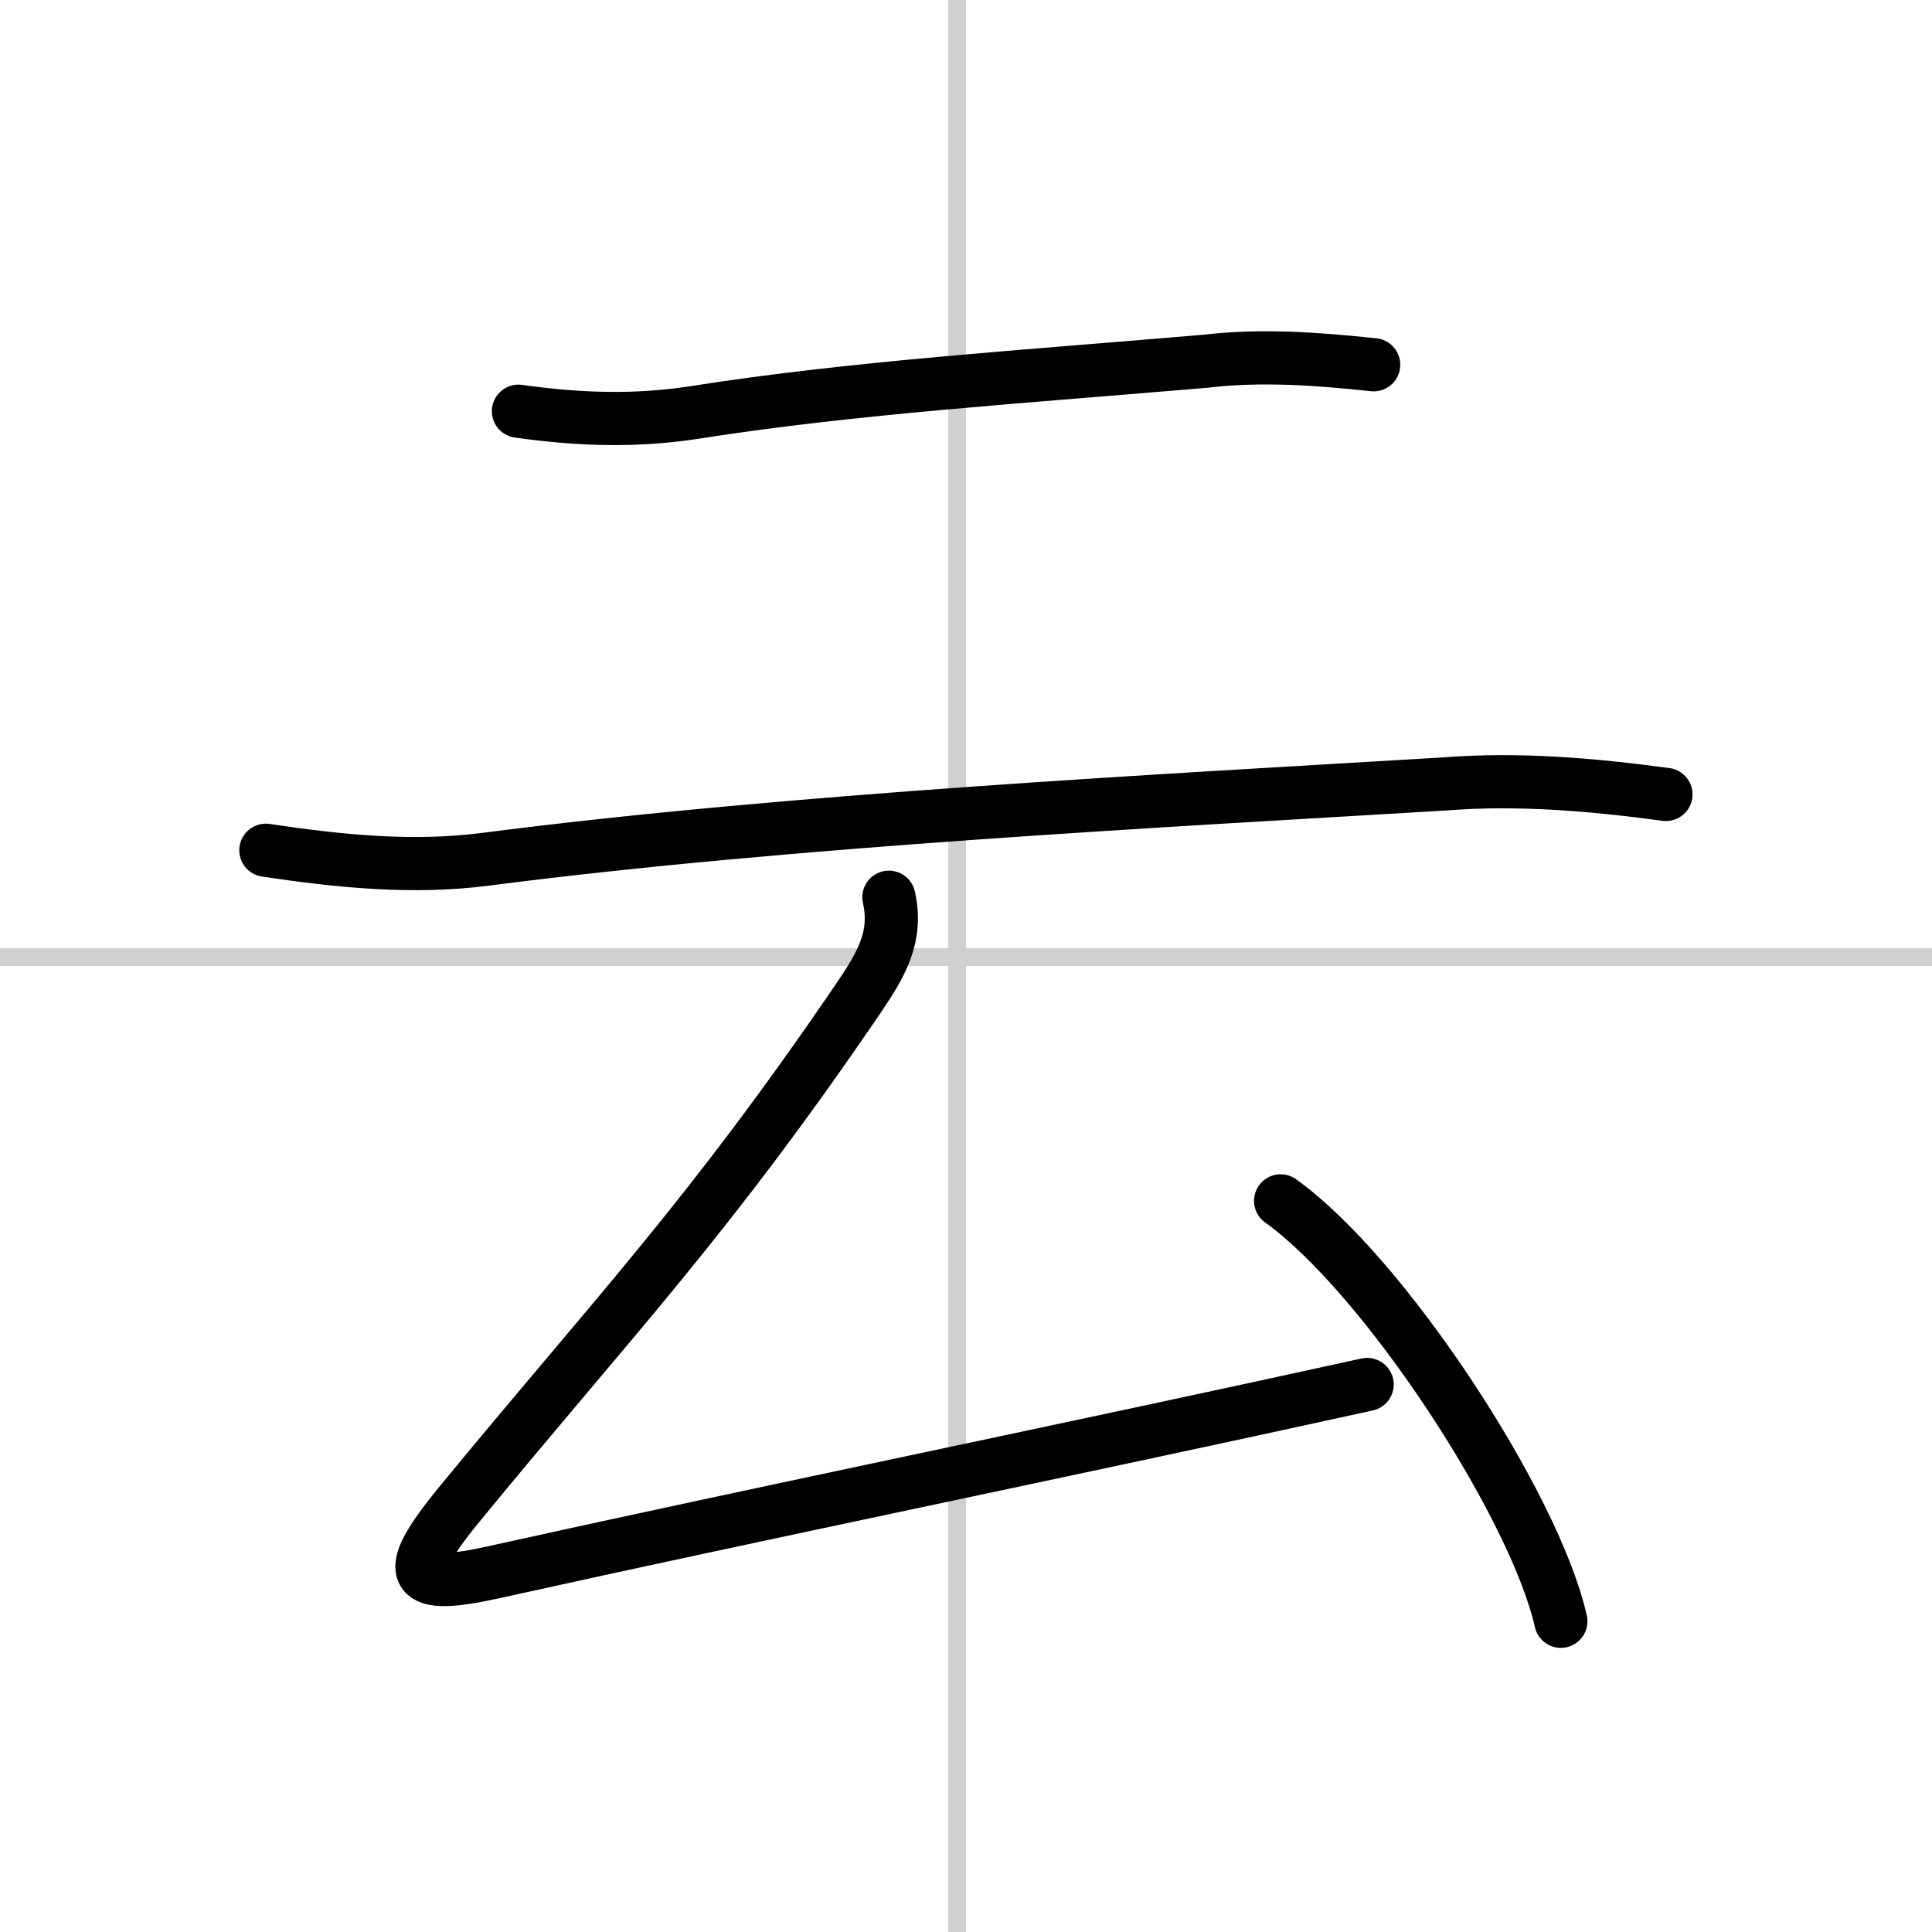 <svg width="400" height="400" viewBox="0 0 109 109" xmlns="http://www.w3.org/2000/svg"><rect x="0" y="0" width="109" height="109" fill="#808080" stroke="none"/><g fill="none" stroke="#000" stroke-linecap="round" stroke-linejoin="round" stroke-width="3"><rect width="100%" height="100%" fill="#fff" stroke="#fff"/><line x1="54" x2="54" y2="109" stroke="#d0d0d0" stroke-width="1"/><line x2="109" y1="54" y2="54" stroke="#d0d0d0" stroke-width="1"/><path d="m29.25 23.2c3.43 0.48 6.61 0.59 10 0.06 8.9-1.4 18.6-2.01 28.76-2.88 3.15-0.37 6.31-0.14 9.49 0.2"/><path d="m15 47.97c4.14 0.62 8.28 1.04 12.38 0.51 17.24-2.23 38.6-3.32 54.1-4.25 4.17-0.33 8.34 0.03 12.51 0.59"/><path d="m50.15 50.62c0.49 2.19-0.38 3.73-1.72 5.7-8.55 12.56-13.95 18.11-22.53 28.57-3.38 4.12-2.64 4.83 1.97 3.81 15.01-3.33 33.08-7.03 49.26-10.59"/><path d="m72.25 67.75c5.86 4.2 14.34 17.18 15.81 23.72"/></g></svg>
